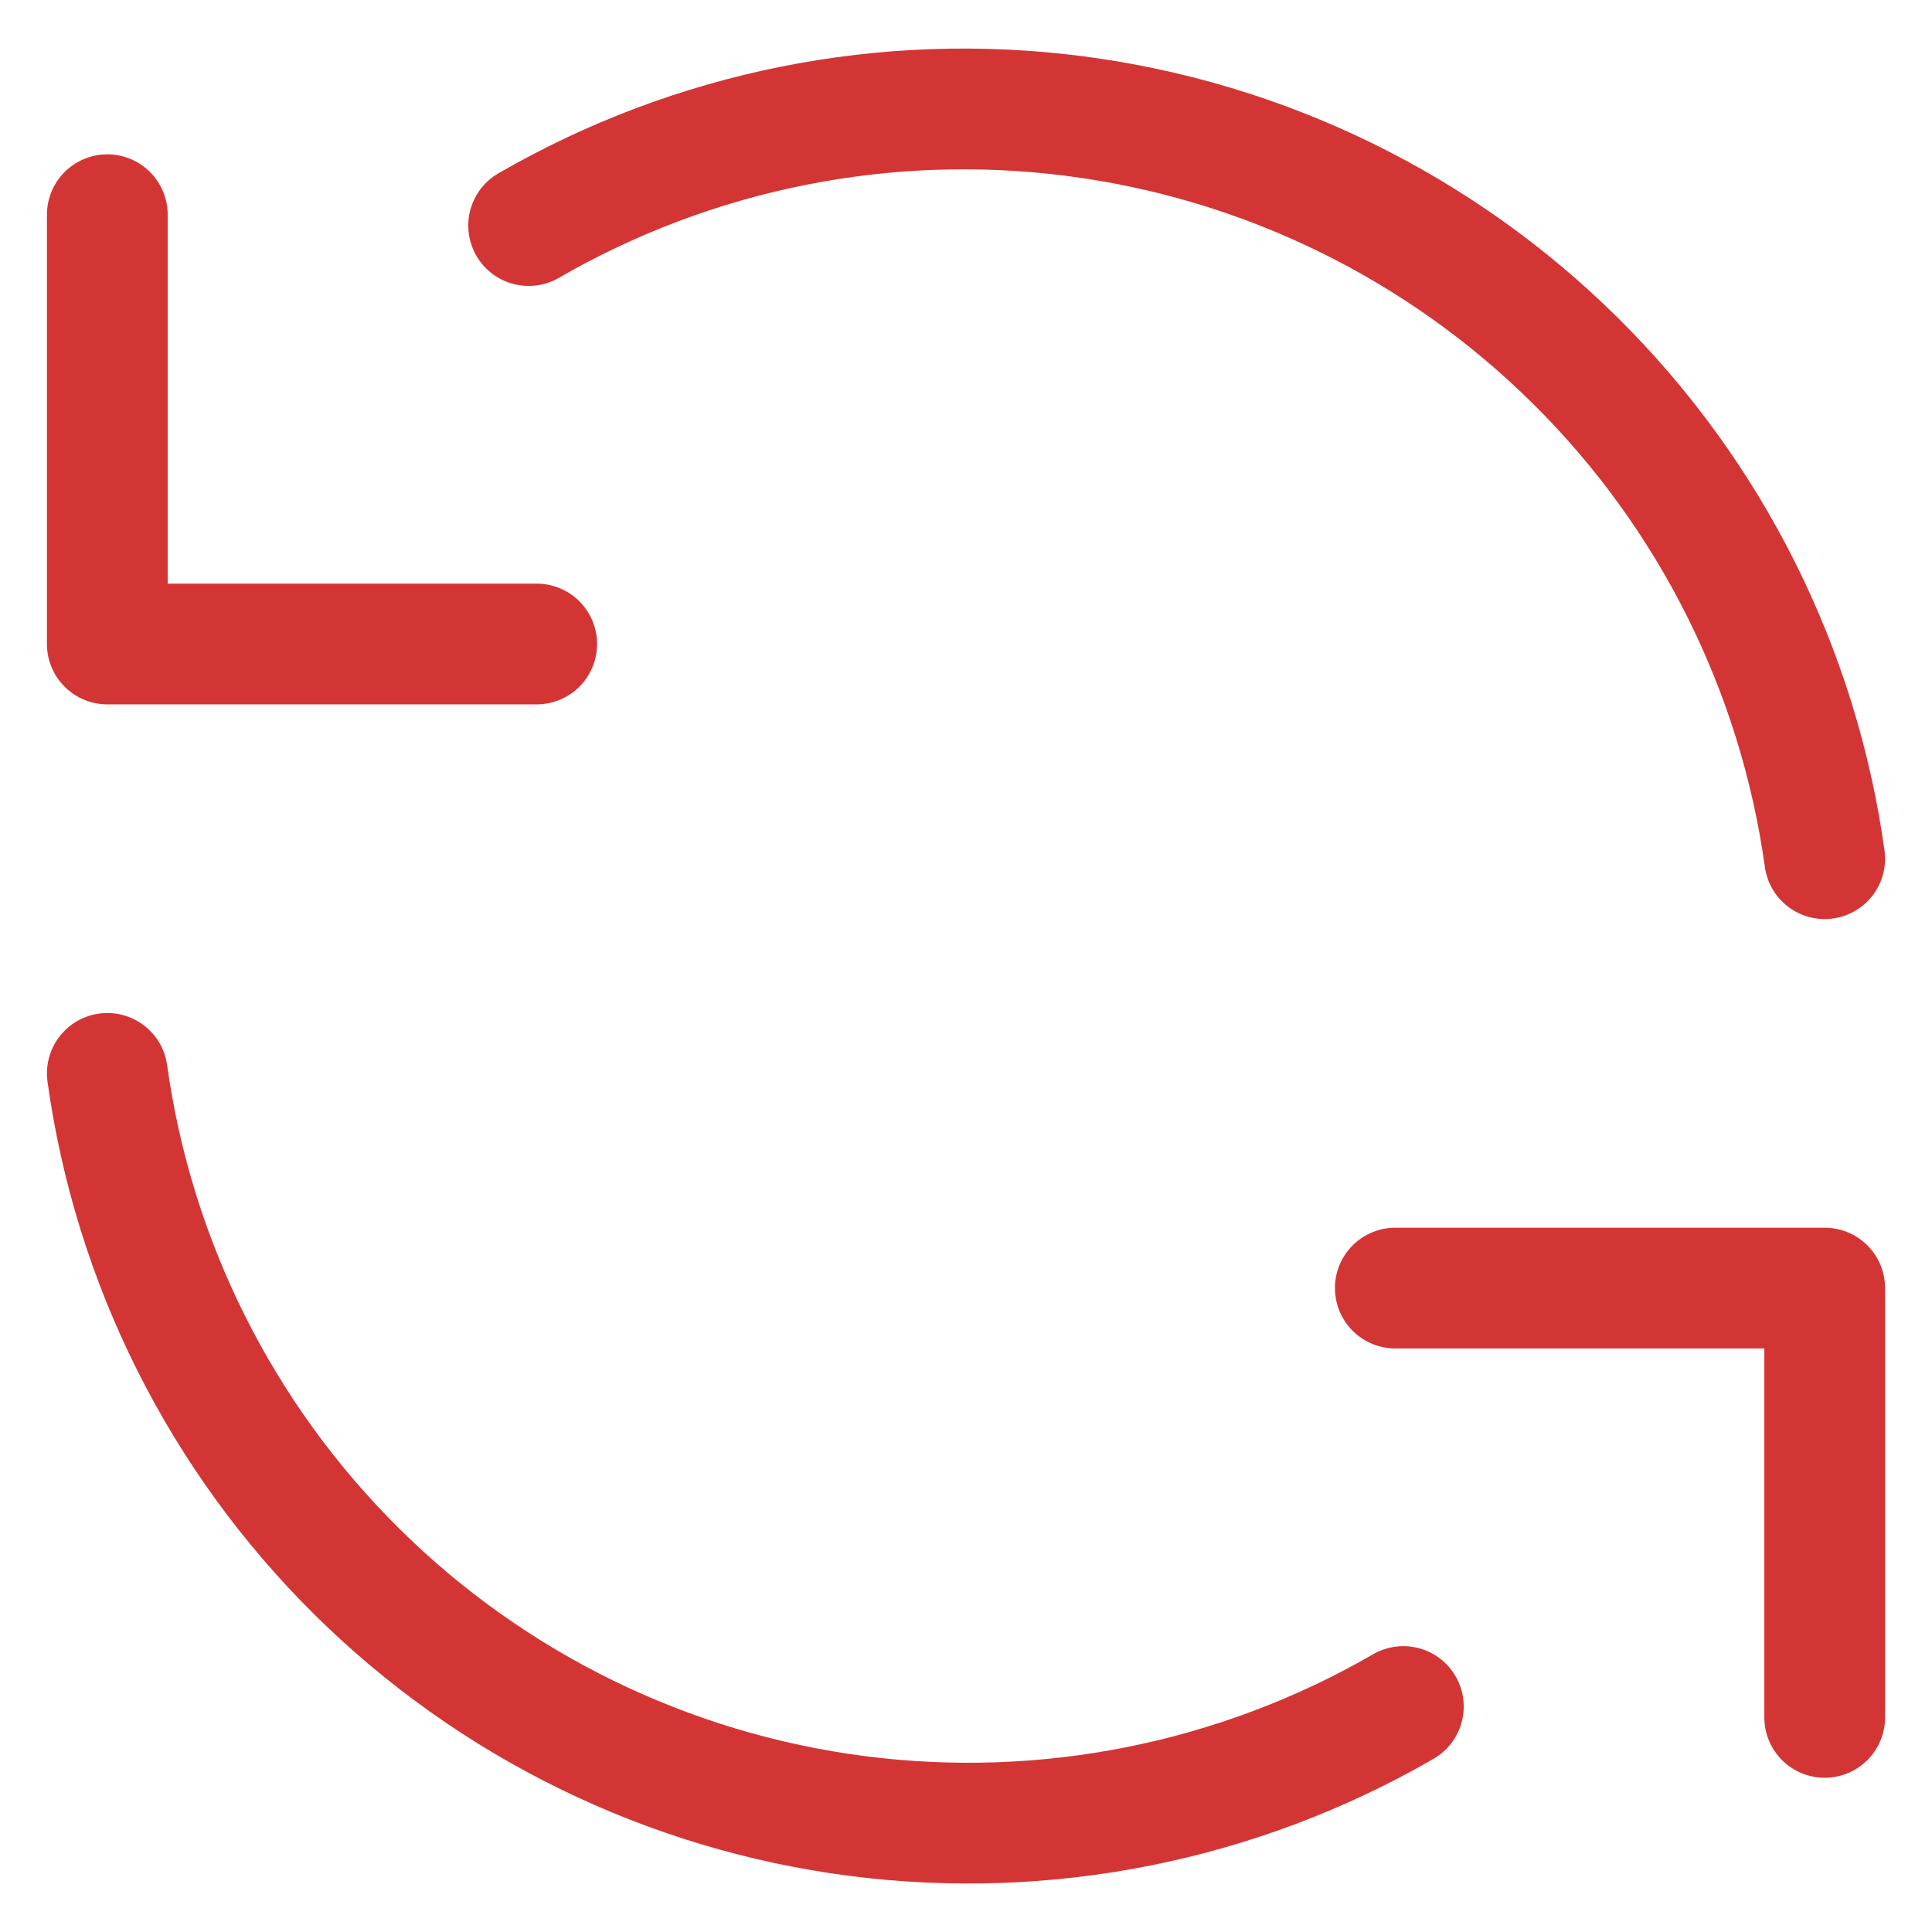 <svg width="24" height="24" viewBox="0 0 24 24" fill="none" xmlns="http://www.w3.org/2000/svg">
                    <path d="M22.667 10.667C22.341 8.321 21.252 6.146 19.569 4.48C17.886 2.813 15.701 1.745 13.351 1.442C11.002 1.139 8.618 1.617 6.567 2.802M1.333 2.667V8H6.667" stroke="#D33535" stroke-width="1.5" stroke-linecap="round" stroke-linejoin="round"></path>
                    <path d="M1.333 13.334C1.659 15.68 2.748 17.854 4.431 19.521C6.114 21.188 8.299 22.255 10.648 22.559C12.998 22.862 15.382 22.384 17.433 21.199M22.667 21.334V16.001H17.333" stroke="#D33535" stroke-width="1.5" stroke-linecap="round" stroke-linejoin="round"></path>
                  </svg>